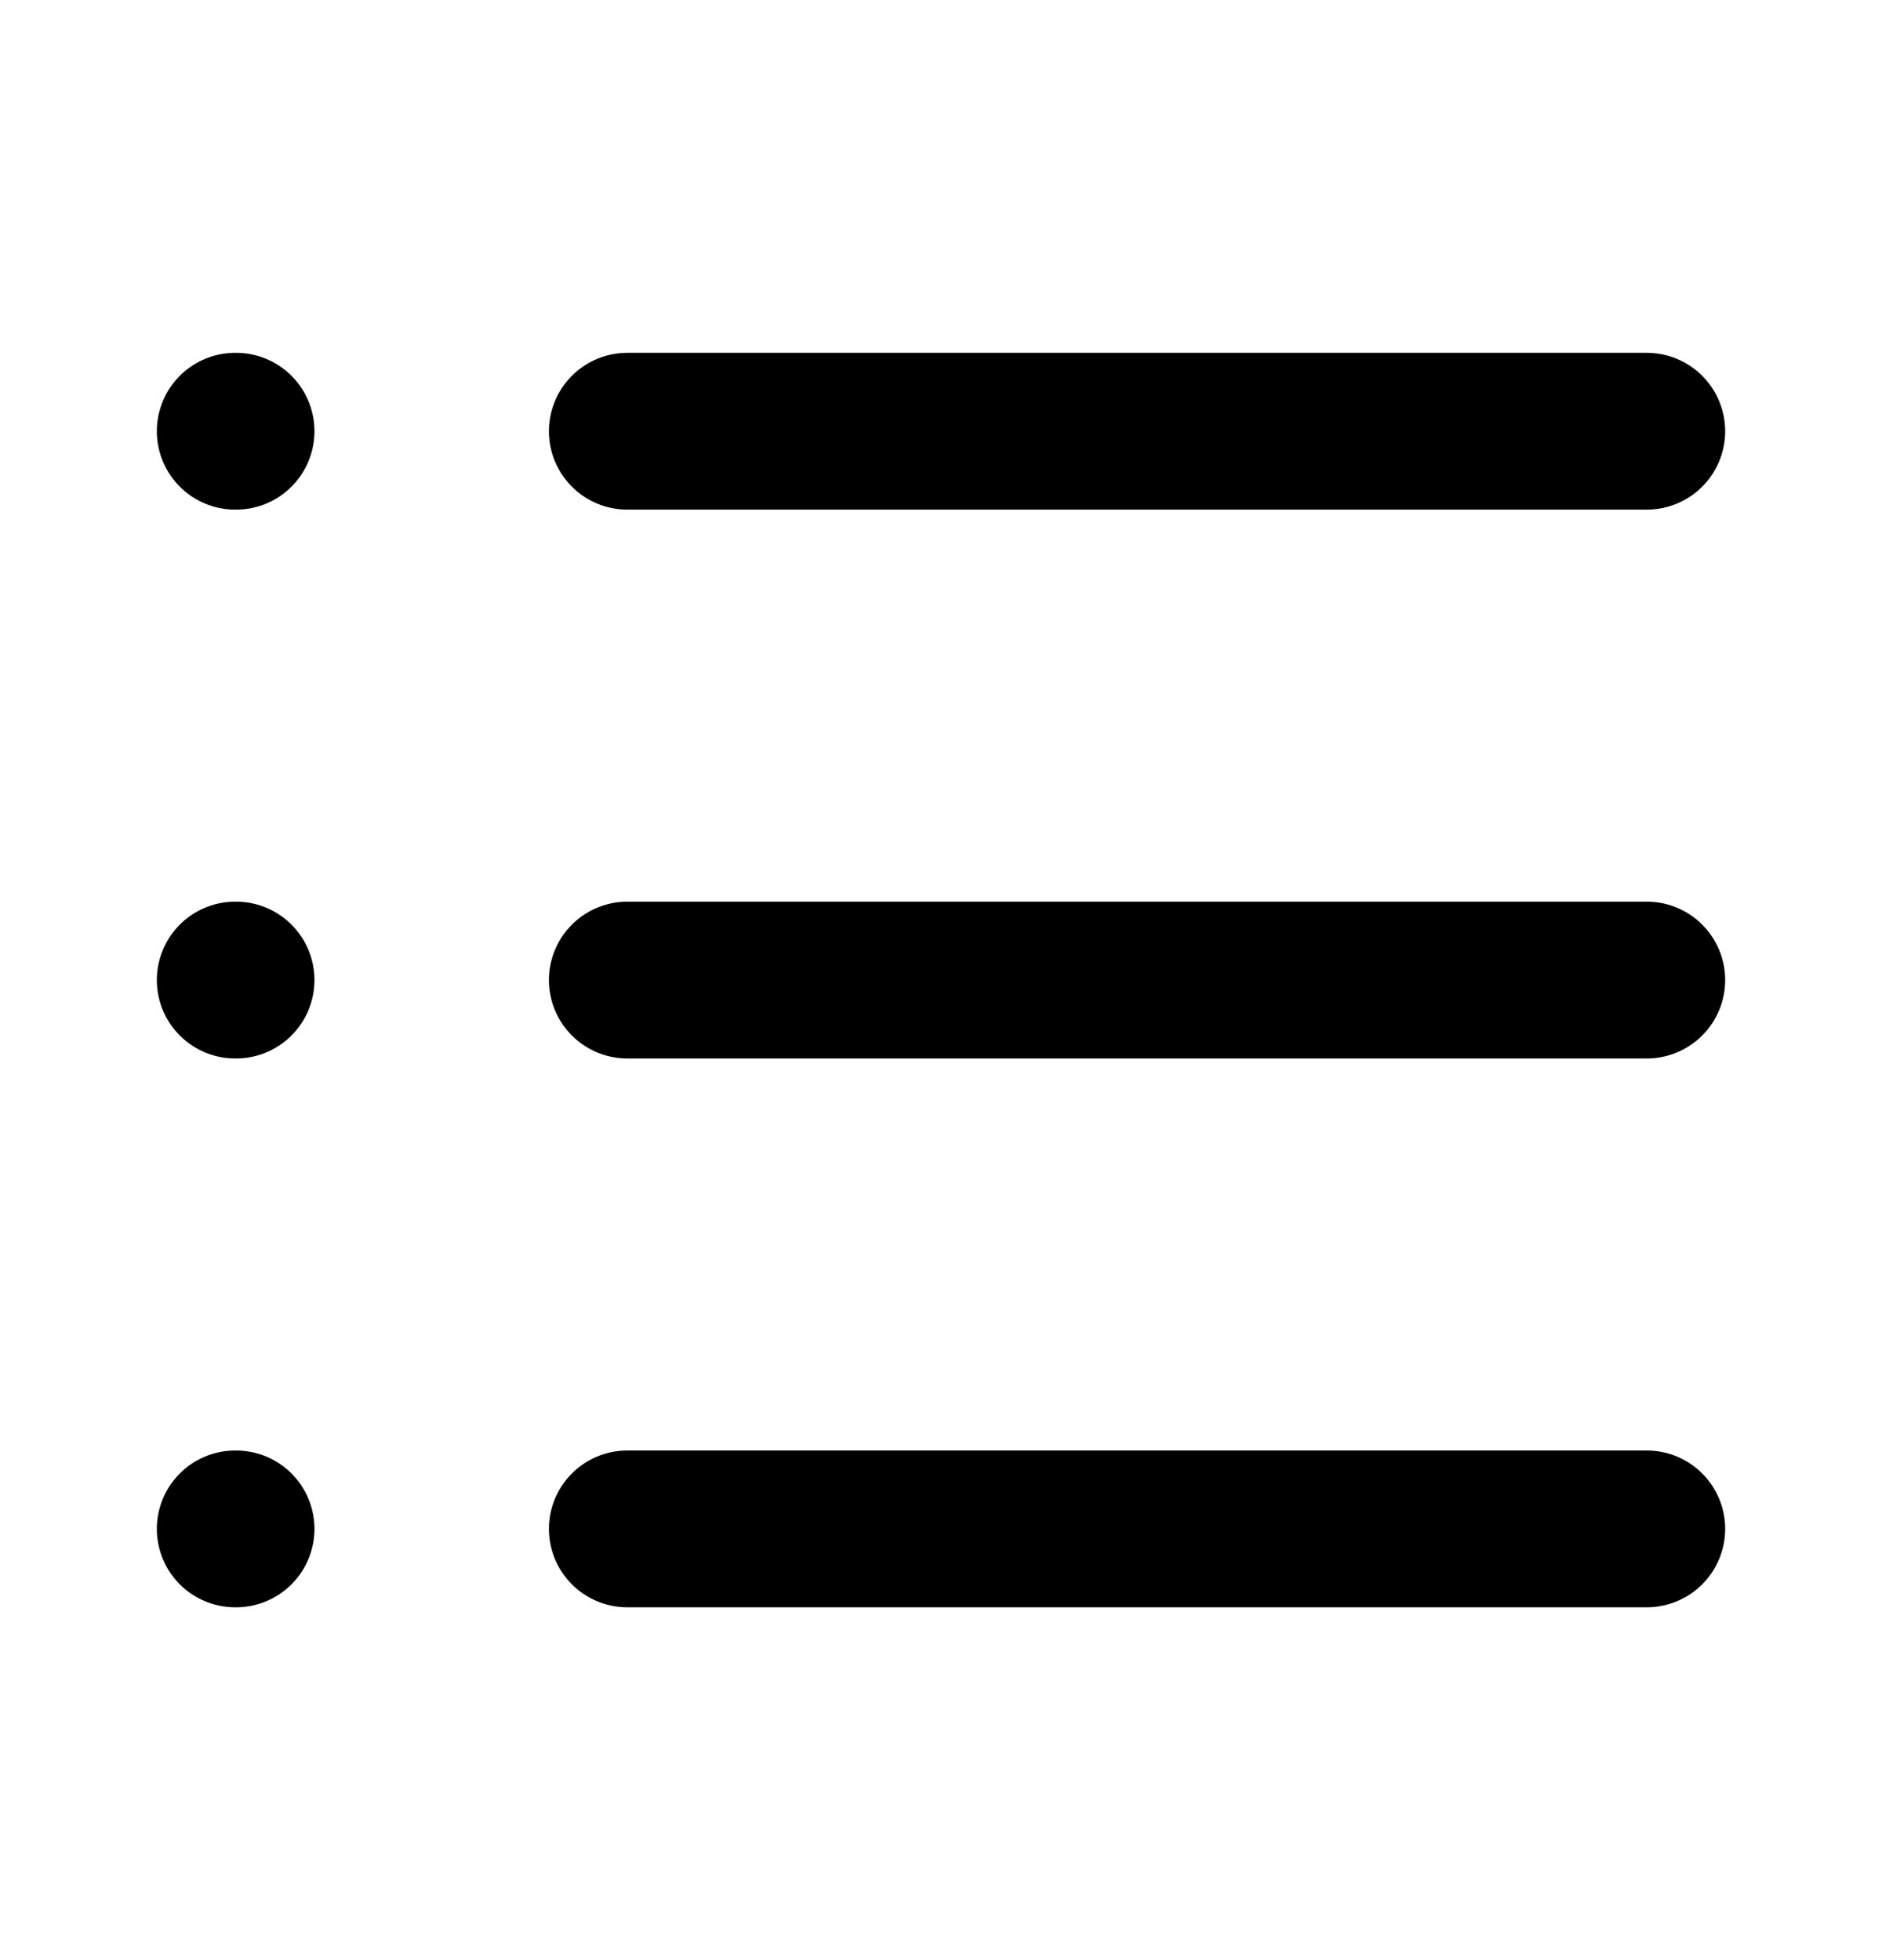 <svg width="24" height="25" viewBox="0 0 24 25" fill="none" xmlns="http://www.w3.org/2000/svg">
<path d="M3 5.5H3.01" stroke="black" stroke-width="2" stroke-linecap="round" stroke-linejoin="round"/>
<path d="M3 12.5H3.01" stroke="black" stroke-width="2" stroke-linecap="round" stroke-linejoin="round"/>
<path d="M3 19.5H3.01" stroke="black" stroke-width="2" stroke-linecap="round" stroke-linejoin="round"/>
<path d="M8 5.5H21" stroke="black" stroke-width="2" stroke-linecap="round" stroke-linejoin="round"/>
<path d="M8 12.5H21" stroke="black" stroke-width="2" stroke-linecap="round" stroke-linejoin="round"/>
<path d="M8 19.5H21" stroke="black" stroke-width="2" stroke-linecap="round" stroke-linejoin="round"/>
</svg>

